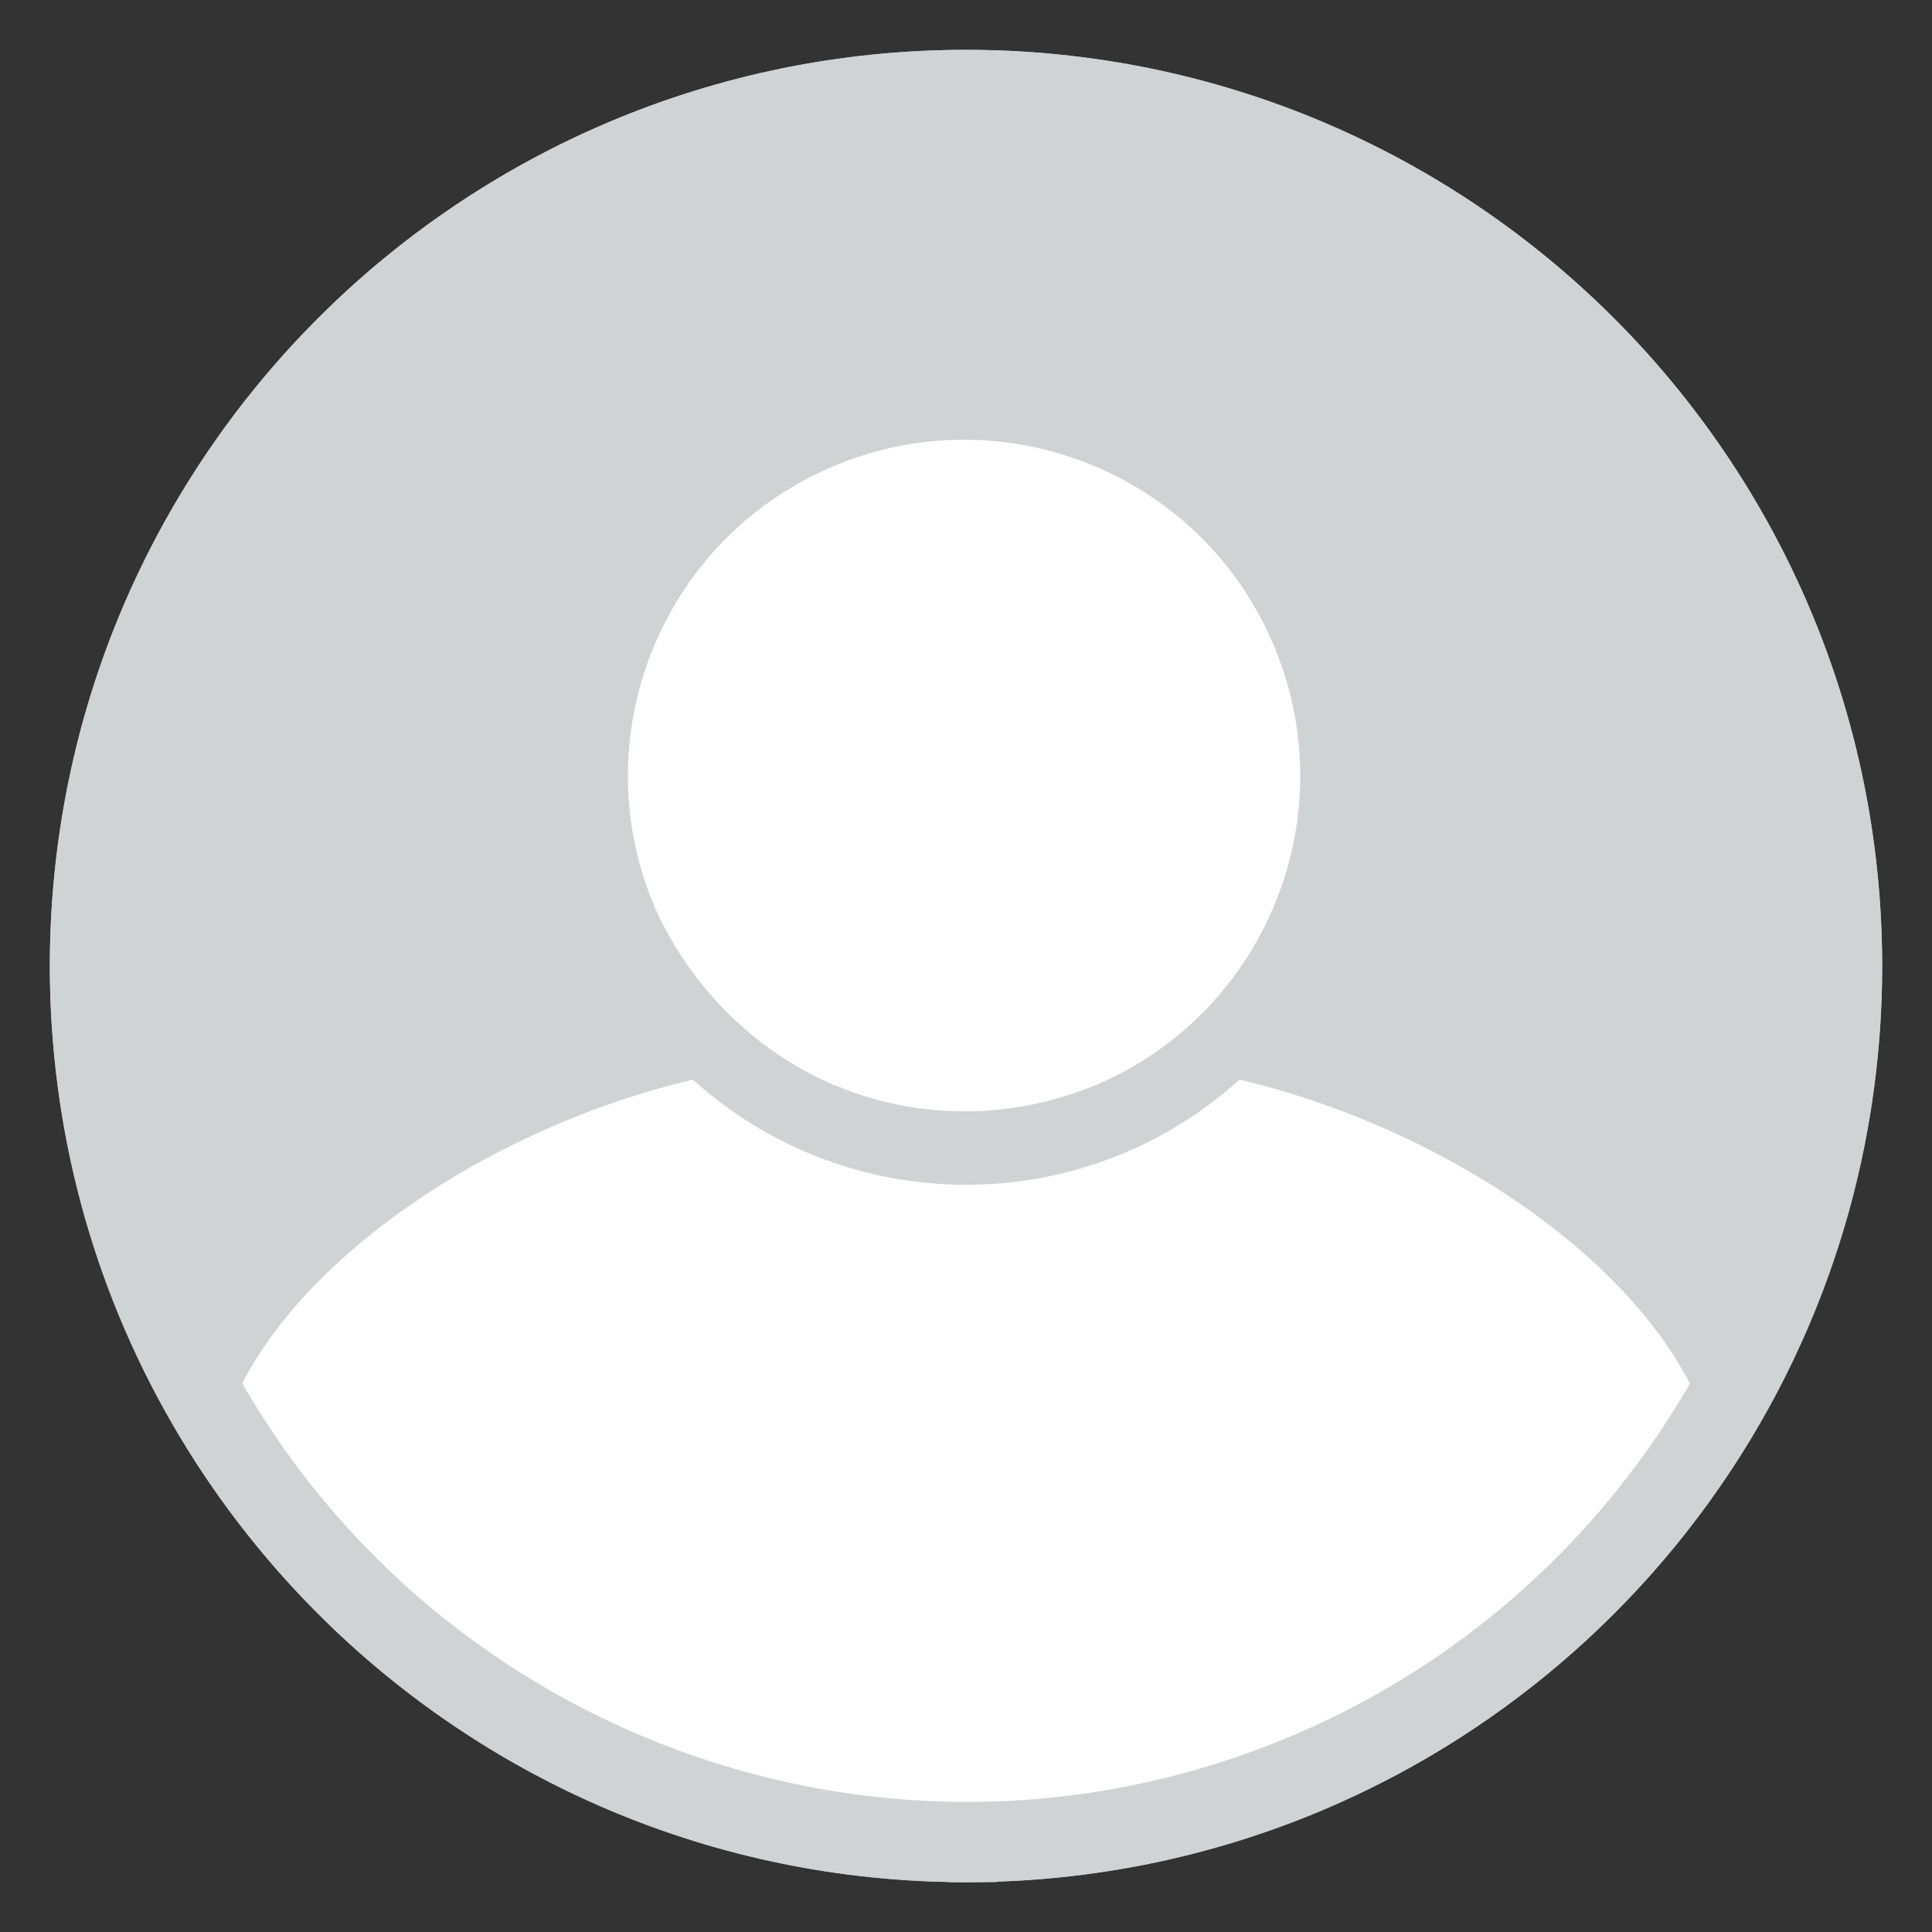 <?xml version="1.0" encoding="utf-8"?>
<!-- Generator: Adobe Illustrator 21.0.2, SVG Export Plug-In . SVG Version: 6.00 Build 0)  -->
<svg version="1.1" id="Layer_1" xmlns="http://www.w3.org/2000/svg" xmlns:xlink="http://www.w3.org/1999/xlink" x="0px" y="0px"
	 viewBox="0 0 500 500" style="enable-background:new 0 0 500 500;" xml:space="preserve">
<rect x="0" y="0" width="500" height="500" fill="#333333" stroke="none"/>
<style type="text/css">
	.st0{fill:#D0D3D4;}
	.st1{fill:#FFFFFF;}
</style>
<title>Implementation illustration</title>
<circle class="st0" cx="250" cy="250" r="237.1"/>
<path class="st1" d="M215.4,280.6l0.1,0.1l0,0l0.1,0l0.1,0.1l0.1,0.1l0.1,0l0.1,0l0.1,0l0.1,0l0.2,0.1l0.1,0l0,0l0,0l0.4,0.2
	c9.9,4.1,20.5,6.2,31.3,6.4h0l0.4,0h0.6l0.5,0l0.5,0h0.6l0.4,0h0.1c10.7-0.2,21.3-2.4,31.3-6.4l0.4-0.2l0,0l0,0l0.1,0l0.2-0.1l0.1,0
	l0.1,0l0.1,0l0.1,0l0.1-0.1l0.1-0.1l0.1,0l0,0l0.1-0.1c44.1-19.1,64.3-70.3,45.2-114.4s-70.3-64.3-114.4-45.2s-64.3,70.3-45.2,114.4
	C179,255.6,195.1,271.8,215.4,280.6L215.4,280.6z"/>
<path class="st0" d="M256.1,468.7v16.5h-8.7v-16.5H256.1 M258,466.8h-12.5v20.3H258V466.8z"/>
<path class="st1" d="M320.8,279.4c-40.2,36.3-101.3,36.3-141.5,0C117.7,294,61,337.3,55.7,379.7c0,0,60.9,59.8,60.9,59.8l61.9,27.3
	L258,477l67.7-7.8l72-42.9c0,0,46.6-46.6,46.6-46.6C439,337.3,382.3,294,320.8,279.4z"/>
<path class="st0" d="M250,33.8c119.5,0.1,216.2,97,216.2,216.5c-0.1,86.8-52,165.2-132,199C224.1,495.7,97.2,444,50.8,334
	C4.5,224,55.9,97.3,165.8,50.7C192.5,39.5,221.1,33.7,250,33.8 M250,12.9C119,12.9,12.9,119,12.9,250S119,487.1,250,487.1
	S487.1,381,487.1,250S381,12.9,250,12.9z"/>
</svg>
